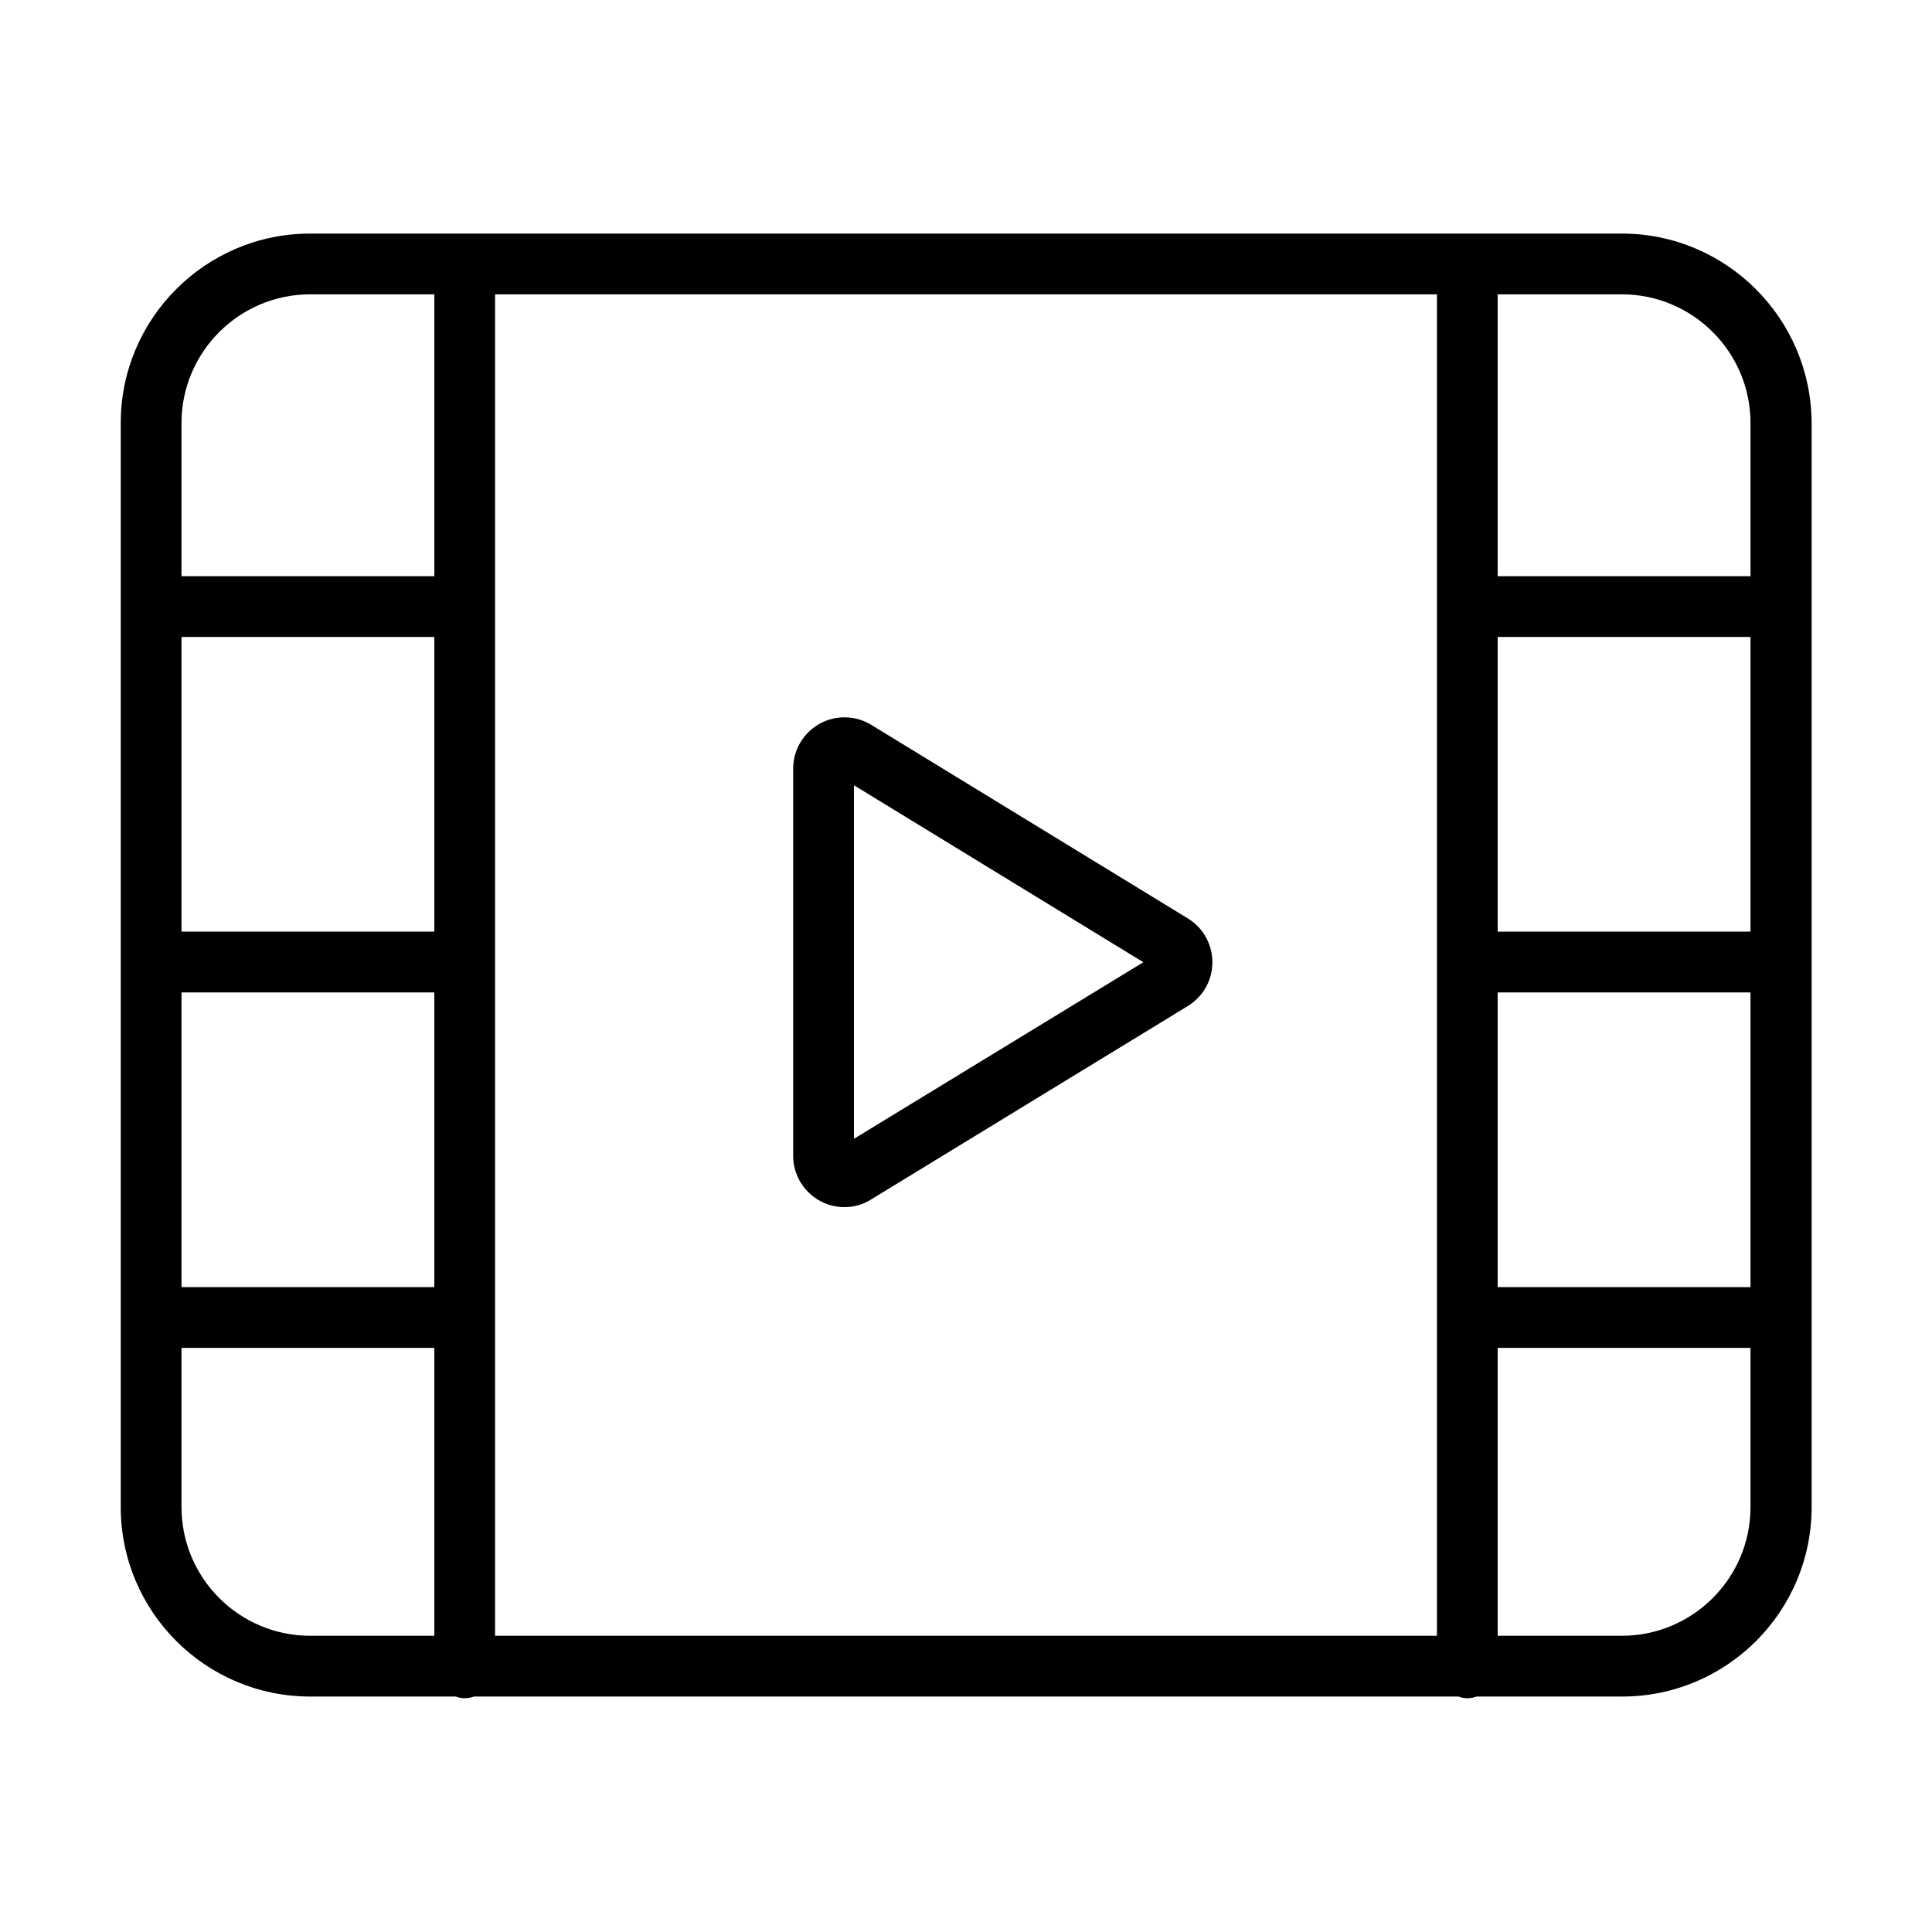 <?xml version="1.0" encoding="utf-8"?>
<!-- Generator: Adobe Illustrator 27.7.0, SVG Export Plug-In . SVG Version: 6.00 Build 0)  -->
<svg version="1.1" id="Layer_1" xmlns="http://www.w3.org/2000/svg" xmlns:xlink="http://www.w3.org/1999/xlink" x="0px" y="0px"
	 viewBox="0 0 512 512" style="enable-background:new 0 0 512 512;" xml:space="preserve">
<style type="text/css">
	.st0{fill:none;}
</style>
<rect class="st0" width="512" height="512"/>
<g id="Movie">
	<path d="M429.8,61.9H82.2C54.5,61.9,32,84.4,32,112.1v287.3c0,27.7,22.5,50.2,50.2,50.2h38.6c1.5,0.6,3.2,0.6,4.8,0h260.9
		c1.5,0.6,3.2,0.6,4.8,0h38.6c27.7,0,50.2-22.5,50.2-50.2V112.1C480,84.4,457.5,61.9,429.8,61.9z M115.1,246.9h-67v-78.1h67V246.9z
		 M48.1,263h67v78.1h-67V263z M131.2,78h249.6v355.5H131.2V78z M463.9,246.9h-67v-78.1h67V246.9z M396.9,263h67v78.1h-67V263z
		 M463.9,112.1v40.6h-67V78h32.9C448.6,78,463.9,93.3,463.9,112.1L463.9,112.1z M82.2,78h32.9v74.7h-67v-40.6
		C48.1,93.3,63.4,78,82.2,78L82.2,78z M48.1,399.4v-42.2h67v76.3H82.2C63.4,433.5,48.1,418.2,48.1,399.4L48.1,399.4z M429.8,433.5
		h-32.9v-76.3h67v42.2C463.9,418.2,448.6,433.5,429.8,433.5L429.8,433.5z"/>
	<path d="M223.8,319.9c-7.5,0-13.6-6.1-13.6-13.6c0,0,0,0,0,0V203.7c0-7.5,6.1-13.6,13.6-13.6c2.5,0,5,0.7,7.1,2l83.9,51.3
		c6.4,3.9,8.4,12.3,4.5,18.7c-1.1,1.8-2.7,3.4-4.5,4.5l-84,51.3C228.8,319.2,226.3,319.9,223.8,319.9L223.8,319.9z M222.5,304.1
		L222.5,304.1L222.5,304.1L222.5,304.1z M226.3,208.1v93.7L303,255L226.3,208.1z"/>
</g>
</svg>
